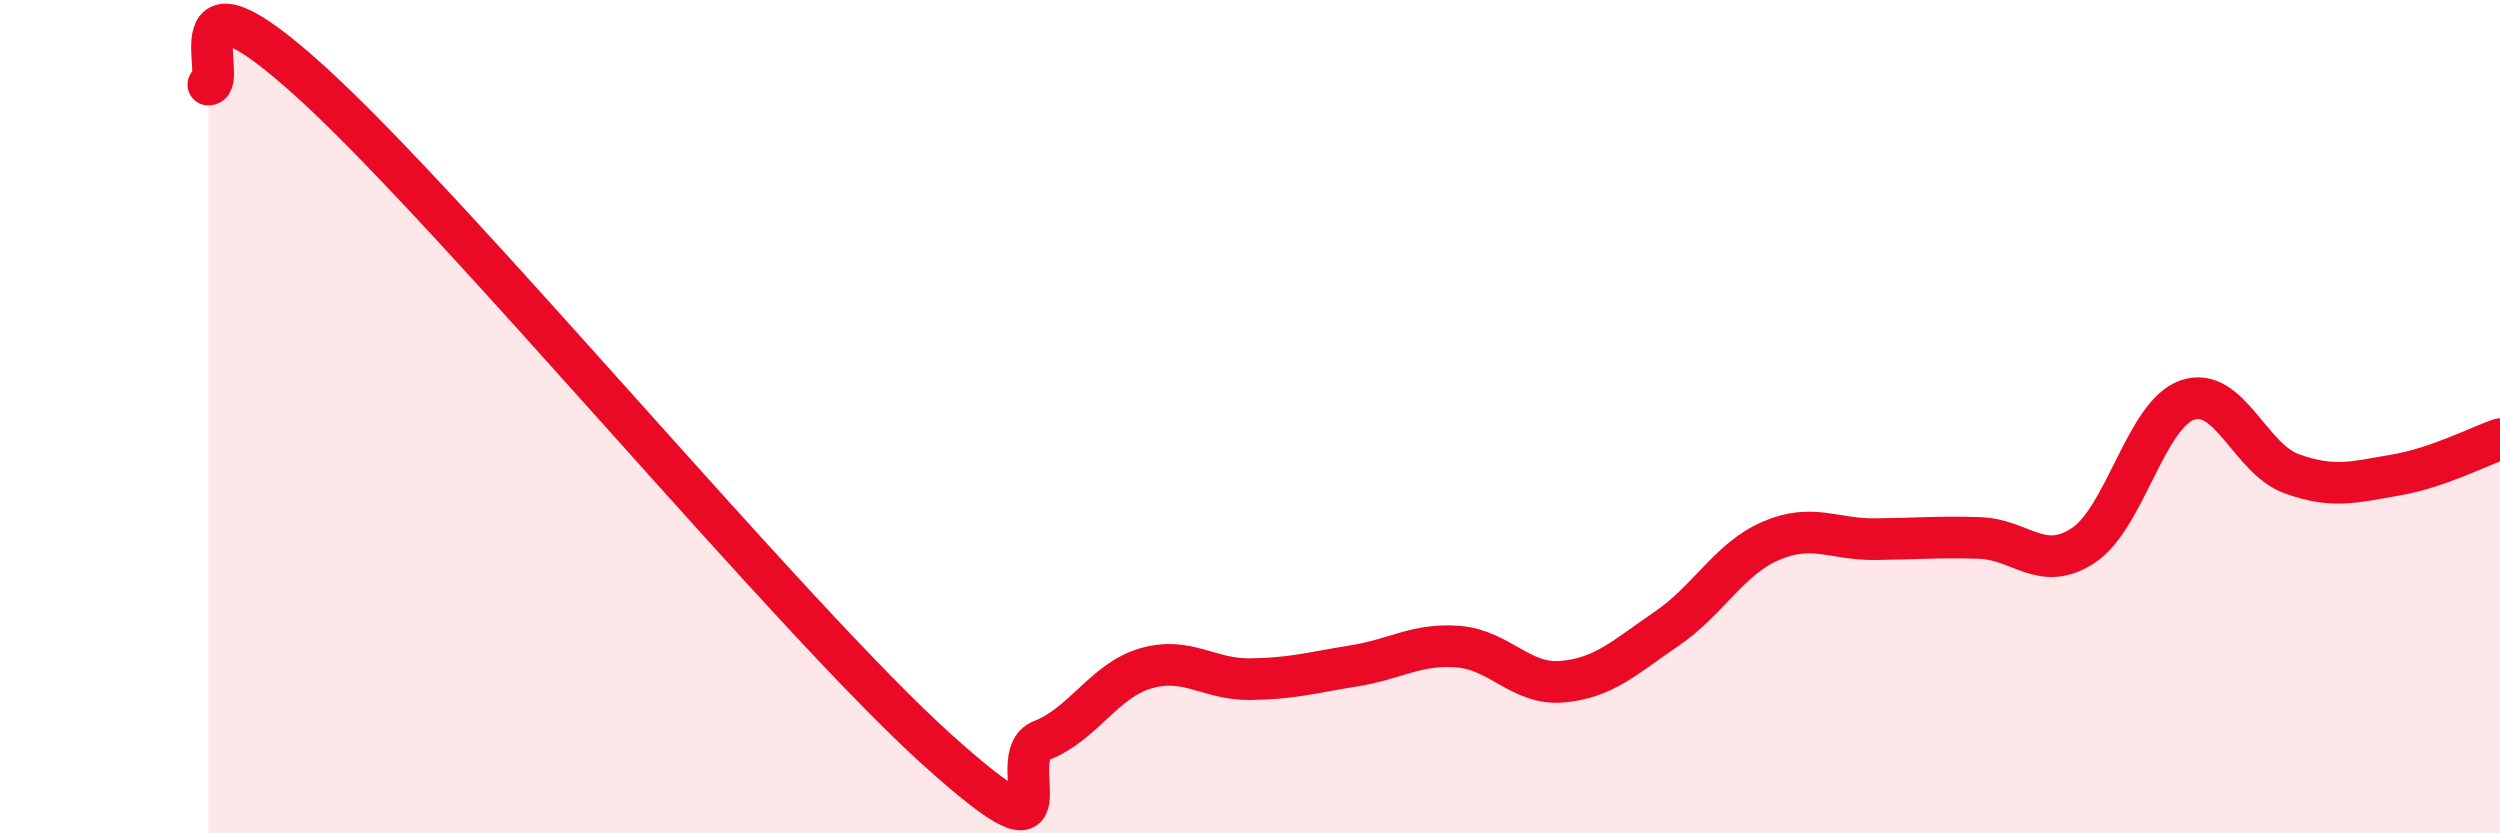 
    <svg width="60" height="20" viewBox="0 0 60 20" xmlns="http://www.w3.org/2000/svg">
      <path
        d="M 5,2.03 C 5.5,2.02 4,-1.19 7.5,2 C 11,5.19 19,14.85 22.5,18 C 26,21.15 24,18.16 25,17.77 C 26,17.38 26.5,16.33 27.5,16.04 C 28.5,15.75 29,16.31 30,16.3 C 31,16.29 31.5,16.14 32.5,15.98 C 33.5,15.82 34,15.44 35,15.52 C 36,15.6 36.5,16.45 37.5,16.36 C 38.5,16.27 39,15.77 40,15.09 C 41,14.41 41.5,13.41 42.5,12.98 C 43.5,12.55 44,12.95 45,12.94 C 46,12.93 46.5,12.88 47.5,12.91 C 48.5,12.94 49,13.75 50,13.09 C 51,12.43 51.5,9.94 52.5,9.6 C 53.5,9.26 54,11.01 55,11.37 C 56,11.73 56.5,11.57 57.5,11.4 C 58.5,11.23 59.5,10.71 60,10.54L60 20L5 20Z"
        fill="#EB0A25"
        opacity="0.1"
        stroke-linecap="round"
        stroke-linejoin="round"
      />
      <path
        d="M 5,2.03 C 5.5,2.02 4,-1.19 7.5,2 C 11,5.19 19,14.85 22.5,18 C 26,21.15 24,18.16 25,17.77 C 26,17.38 26.5,16.33 27.5,16.04 C 28.5,15.75 29,16.31 30,16.3 C 31,16.29 31.5,16.14 32.5,15.98 C 33.5,15.82 34,15.44 35,15.52 C 36,15.6 36.5,16.45 37.5,16.36 C 38.5,16.27 39,15.77 40,15.09 C 41,14.41 41.5,13.41 42.5,12.98 C 43.5,12.55 44,12.95 45,12.94 C 46,12.93 46.5,12.88 47.5,12.91 C 48.5,12.94 49,13.75 50,13.09 C 51,12.43 51.5,9.94 52.5,9.6 C 53.5,9.26 54,11.01 55,11.37 C 56,11.73 56.5,11.57 57.5,11.4 C 58.5,11.23 59.5,10.71 60,10.54"
        stroke="#EB0A25"
        stroke-width="1"
        fill="none"
        stroke-linecap="round"
        stroke-linejoin="round"
      />
    </svg>
  